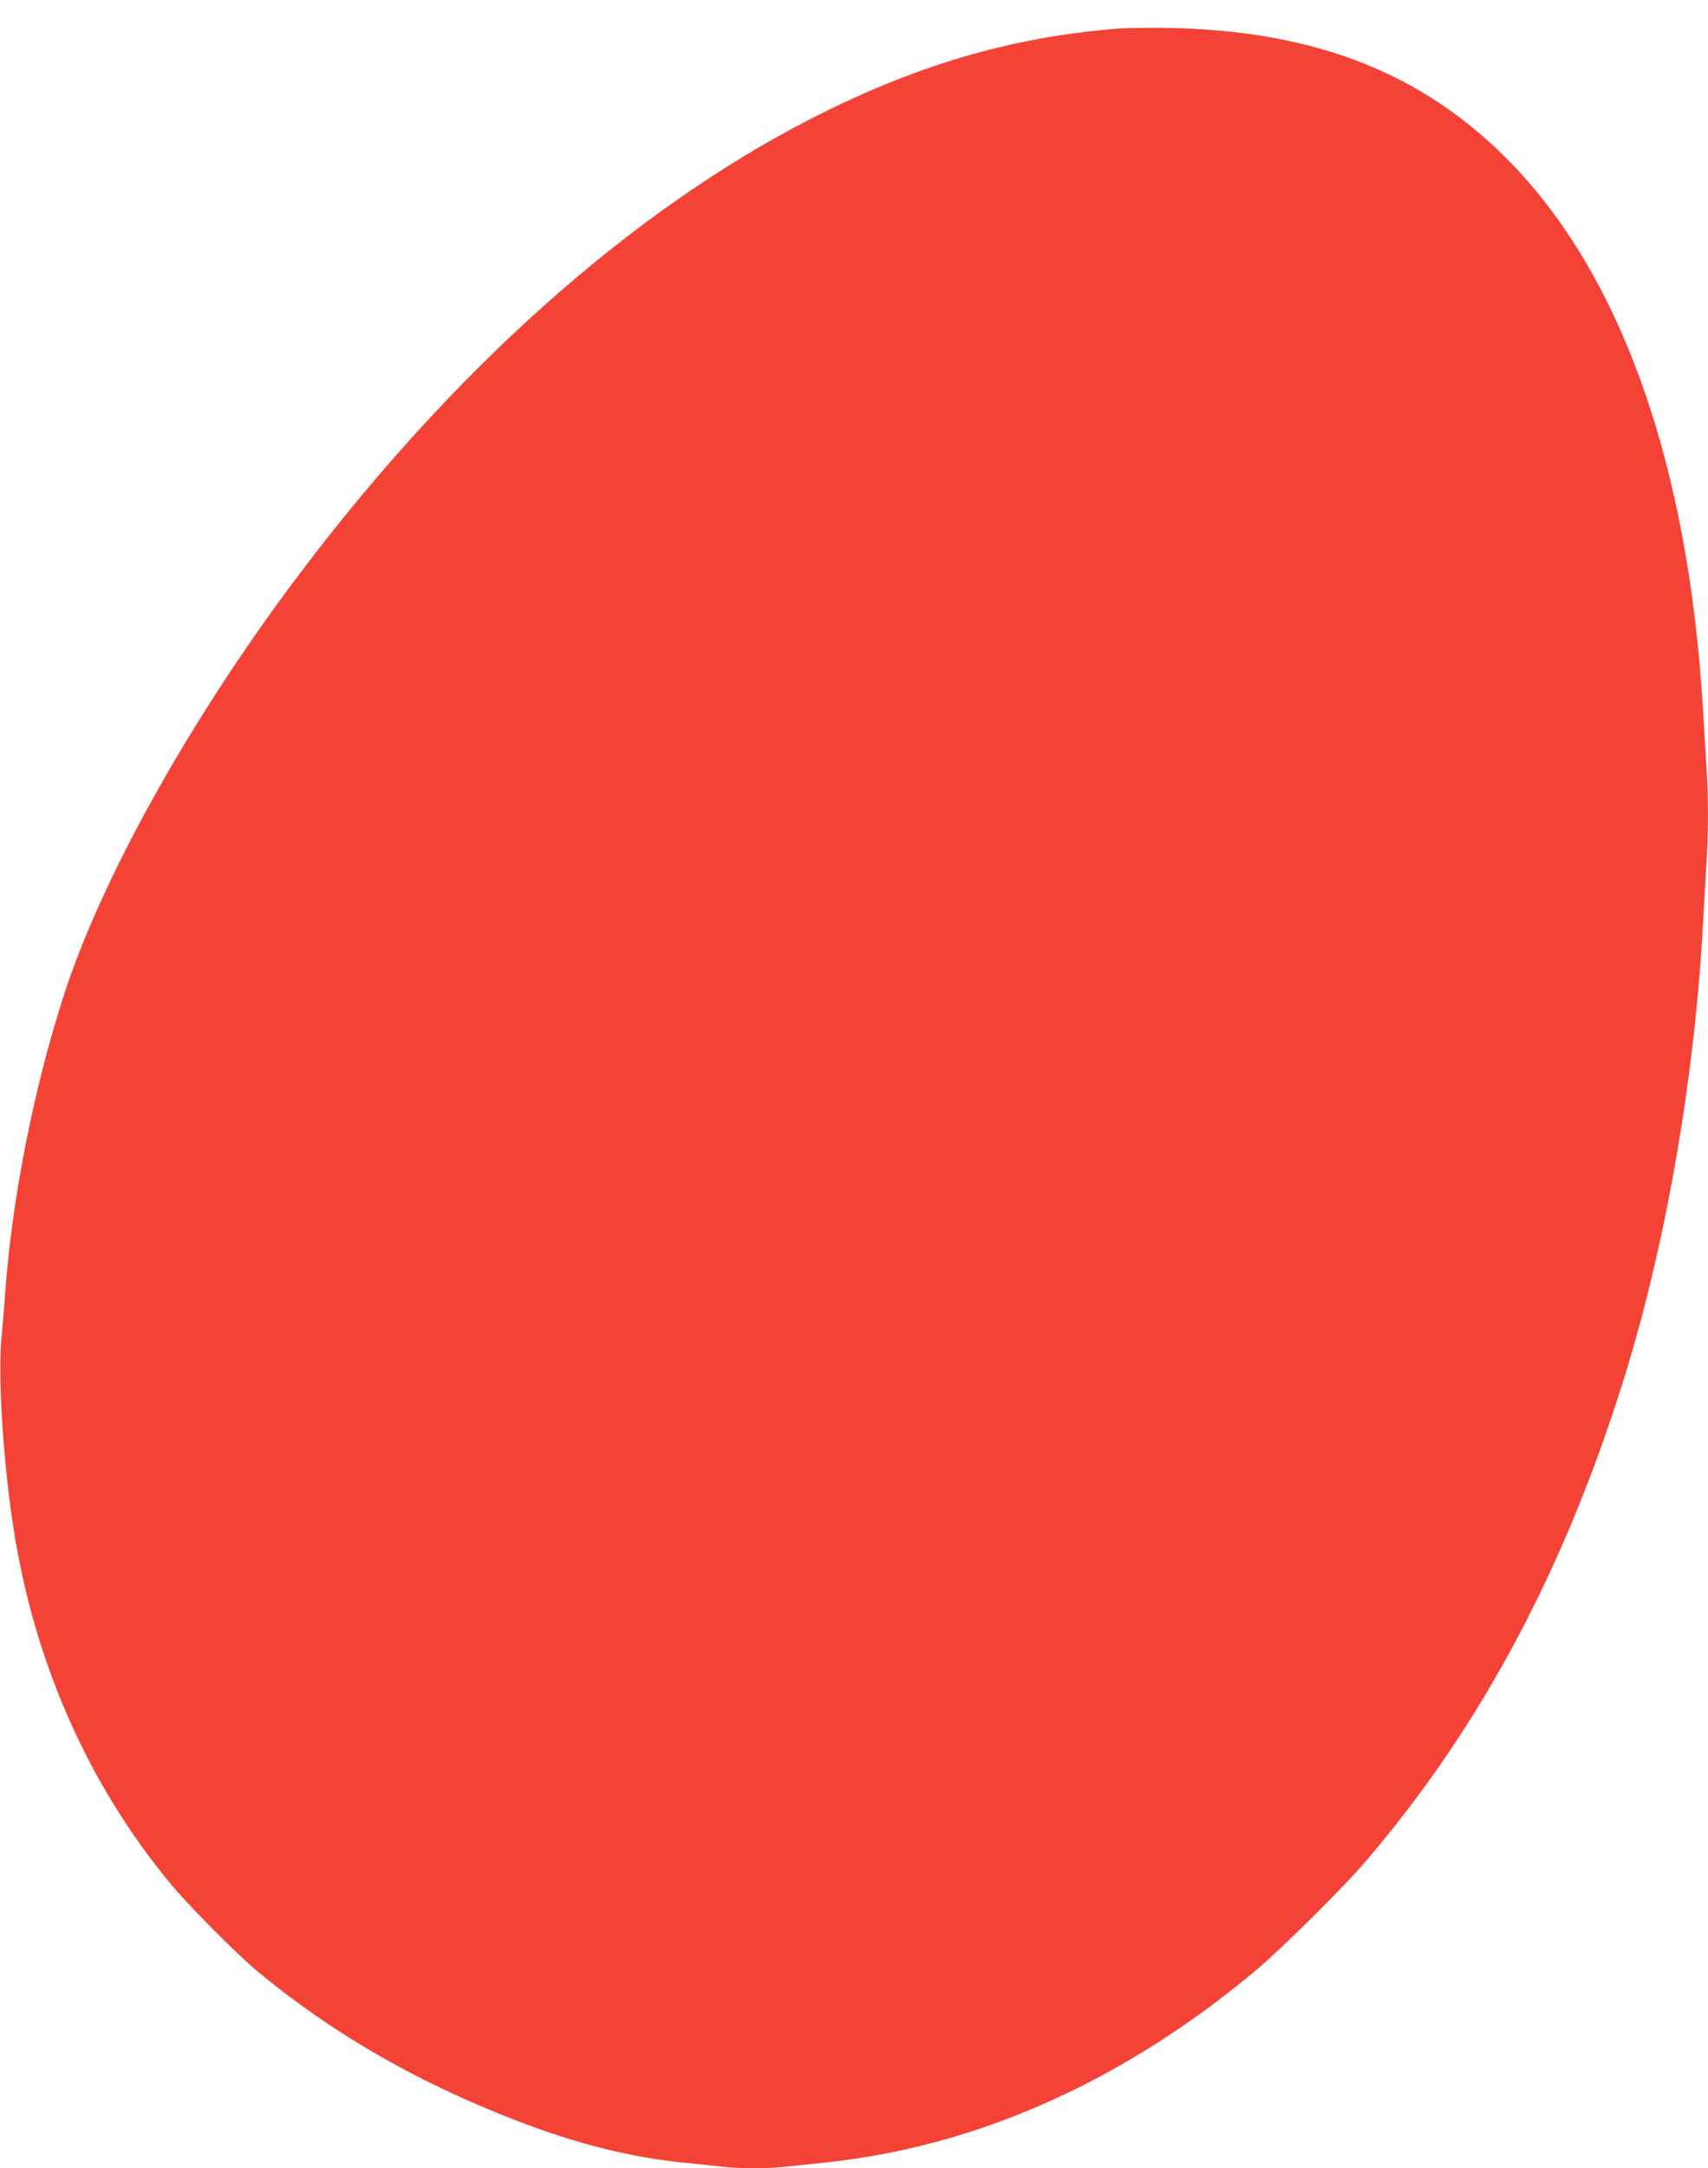 <?xml version="1.0" standalone="no"?>
<!DOCTYPE svg PUBLIC "-//W3C//DTD SVG 20010904//EN"
 "http://www.w3.org/TR/2001/REC-SVG-20010904/DTD/svg10.dtd">
<svg version="1.0" xmlns="http://www.w3.org/2000/svg"
 width="1009pt" height="1280pt" viewBox="0 0 1009 1280"
 preserveAspectRatio="xMidYMid meet">
<g transform="translate(0,1280) scale(0.1,-0.1)"
fill="#f44336" stroke="none">
<path d="M6590 12630 c-624 -51 -1189 -218 -1805 -534 -1062 -545 -2118 -1488
-3036 -2711 -629 -838 -1149 -1770 -1372 -2461 -179 -553 -307 -1206 -347
-1764 -6 -85 -15 -196 -20 -247 -24 -226 8 -740 71 -1143 123 -785 441 -1504
924 -2087 107 -130 385 -410 510 -515 439 -366 942 -657 1535 -886 366 -141
684 -220 1020 -252 63 -6 151 -15 194 -20 102 -13 263 -13 379 0 51 5 159 16
241 25 895 95 1767 486 2546 1143 149 126 510 484 636 632 692 807 1197 1762
1550 2925 233 771 395 1717 444 2600 6 110 15 270 20 355 13 196 13 408 0 597
-5 82 -14 231 -20 333 -87 1434 -478 2543 -1135 3219 -512 527 -1151 779
-2015 796 -118 2 -262 0 -320 -5z"/>
</g>
</svg>
